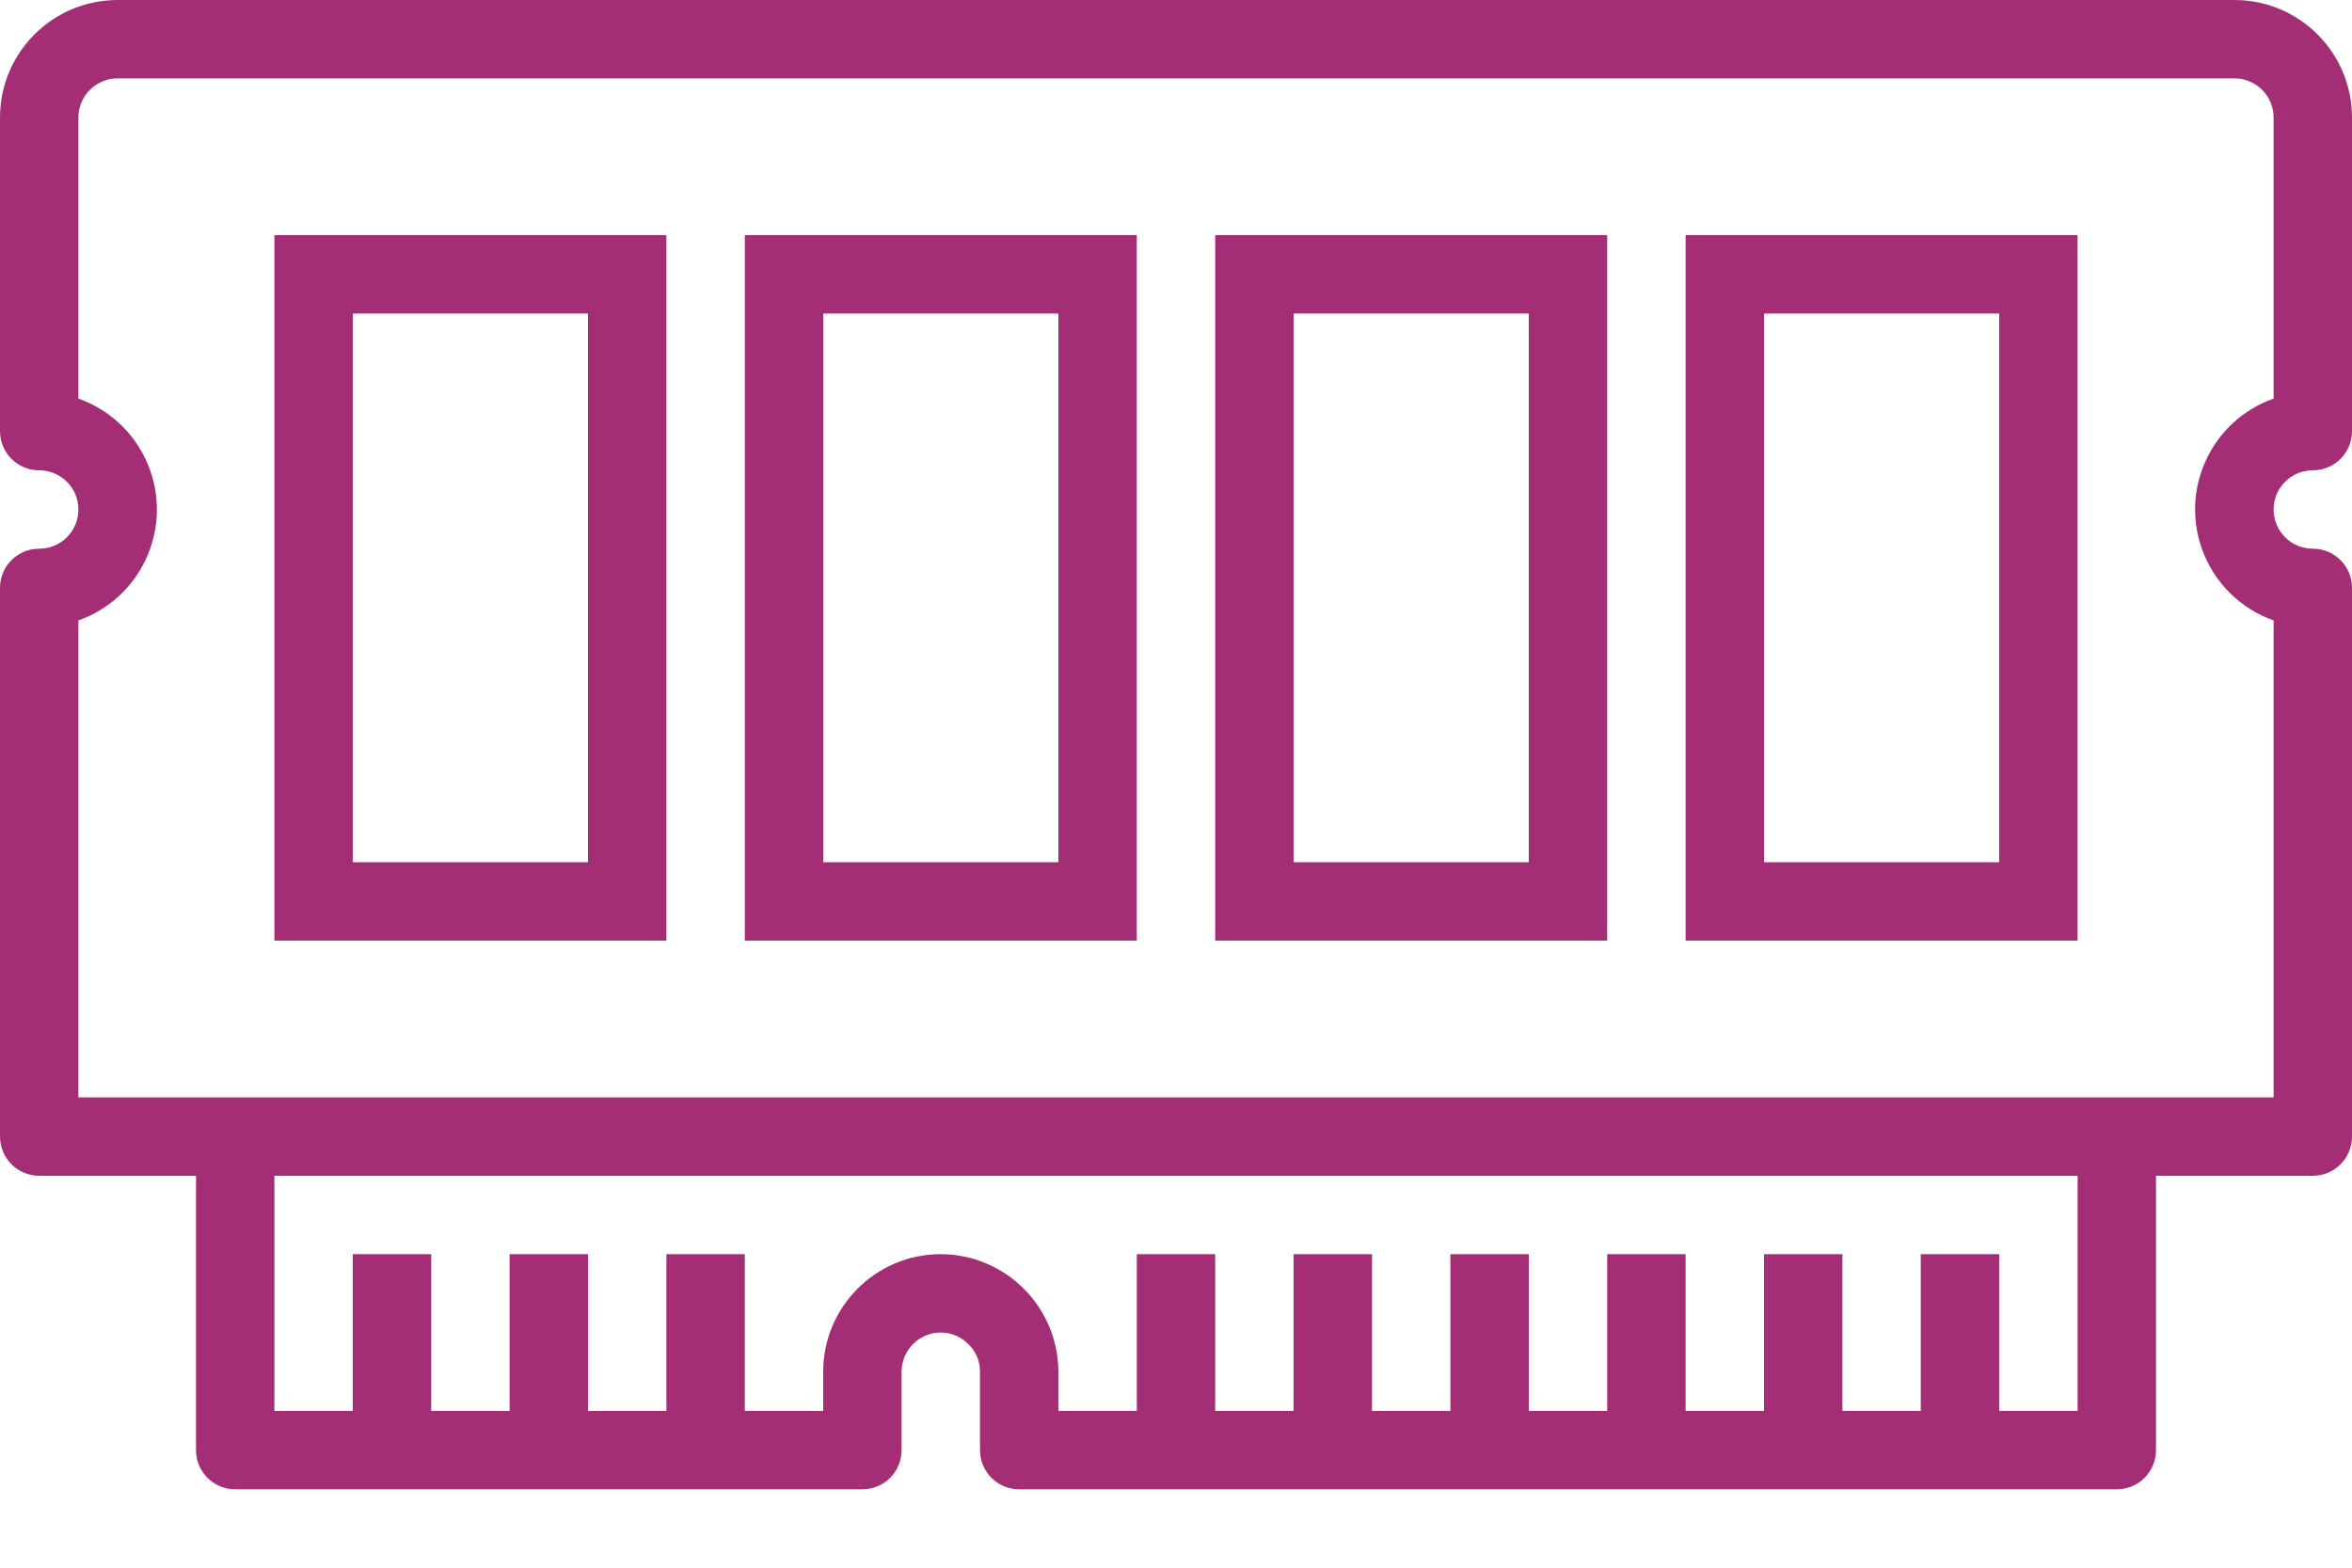 <svg width="18" height="12" viewBox="0 0 18 12" fill="none" xmlns="http://www.w3.org/2000/svg">
<path d="M5.7 7.2H8.7V1.8H5.7V7.2ZM6.3 2.4H8.1V6.6H6.3V2.4Z" fill="#A42E76"/>
<path d="M9.3 7.2H12.3V1.8H9.3V7.2ZM9.9 2.4H11.7V6.6H9.9V2.4Z" fill="#A42E76"/>
<path d="M2.1 7.2H5.1V1.8H2.1V7.2ZM2.7 2.4H4.5V6.6H2.7V2.4Z" fill="#A42E76"/>
<path d="M12.9 7.2H15.9V1.8H12.9V7.2ZM13.5 2.4H15.3V6.6H13.5V2.4Z" fill="#A42E76"/>
<path d="M17.7 3.6C17.866 3.6 18 3.466 18 3.3V0.9C18 0.403 17.597 0 17.1 0H0.9C0.403 0 0 0.403 0 0.9V3.3C0 3.466 0.134 3.6 0.3 3.6C0.466 3.6 0.6 3.734 0.6 3.9C0.6 4.066 0.466 4.2 0.3 4.2C0.134 4.2 0 4.334 0 4.5V8.7C0 8.866 0.134 9 0.3 9H1.5V11.1C1.5 11.266 1.634 11.4 1.8 11.4H6.6C6.766 11.4 6.9 11.266 6.9 11.1V10.5C6.9 10.334 7.034 10.2 7.2 10.2C7.281 10.2 7.358 10.233 7.414 10.292C7.47 10.347 7.501 10.422 7.5 10.5V11.1C7.5 11.266 7.634 11.4 7.8 11.4H16.2C16.366 11.4 16.5 11.266 16.5 11.1V9H17.7C17.866 9 18 8.866 18 8.7V4.5C18 4.334 17.866 4.2 17.7 4.2C17.534 4.2 17.4 4.066 17.4 3.9C17.4 3.734 17.534 3.6 17.7 3.6ZM15.9 10.8H15.3V9.6H14.7V10.8H14.1V9.6H13.5V10.8H12.9V9.6H12.3V10.8H11.7V9.6H11.1V10.8H10.5V9.6H9.9V10.8H9.3V9.6H8.7V10.8H8.1V10.5C8.098 10.004 7.696 9.602 7.2 9.6C6.703 9.6 6.3 10.003 6.3 10.5V10.8H5.7V9.6H5.1V10.8H4.5V9.6H3.9V10.8H3.3V9.6H2.7V10.8H2.1V9H15.9V10.8ZM17.4 3.051C16.931 3.217 16.685 3.731 16.851 4.2C16.941 4.456 17.143 4.658 17.4 4.749V8.4H0.6V4.749C1.069 4.583 1.315 4.069 1.149 3.6C1.059 3.344 0.857 3.142 0.6 3.051V0.9C0.6 0.734 0.734 0.6 0.9 0.6H17.1C17.266 0.6 17.4 0.734 17.4 0.9V3.051Z" fill="#A42E76"/>
</svg>
